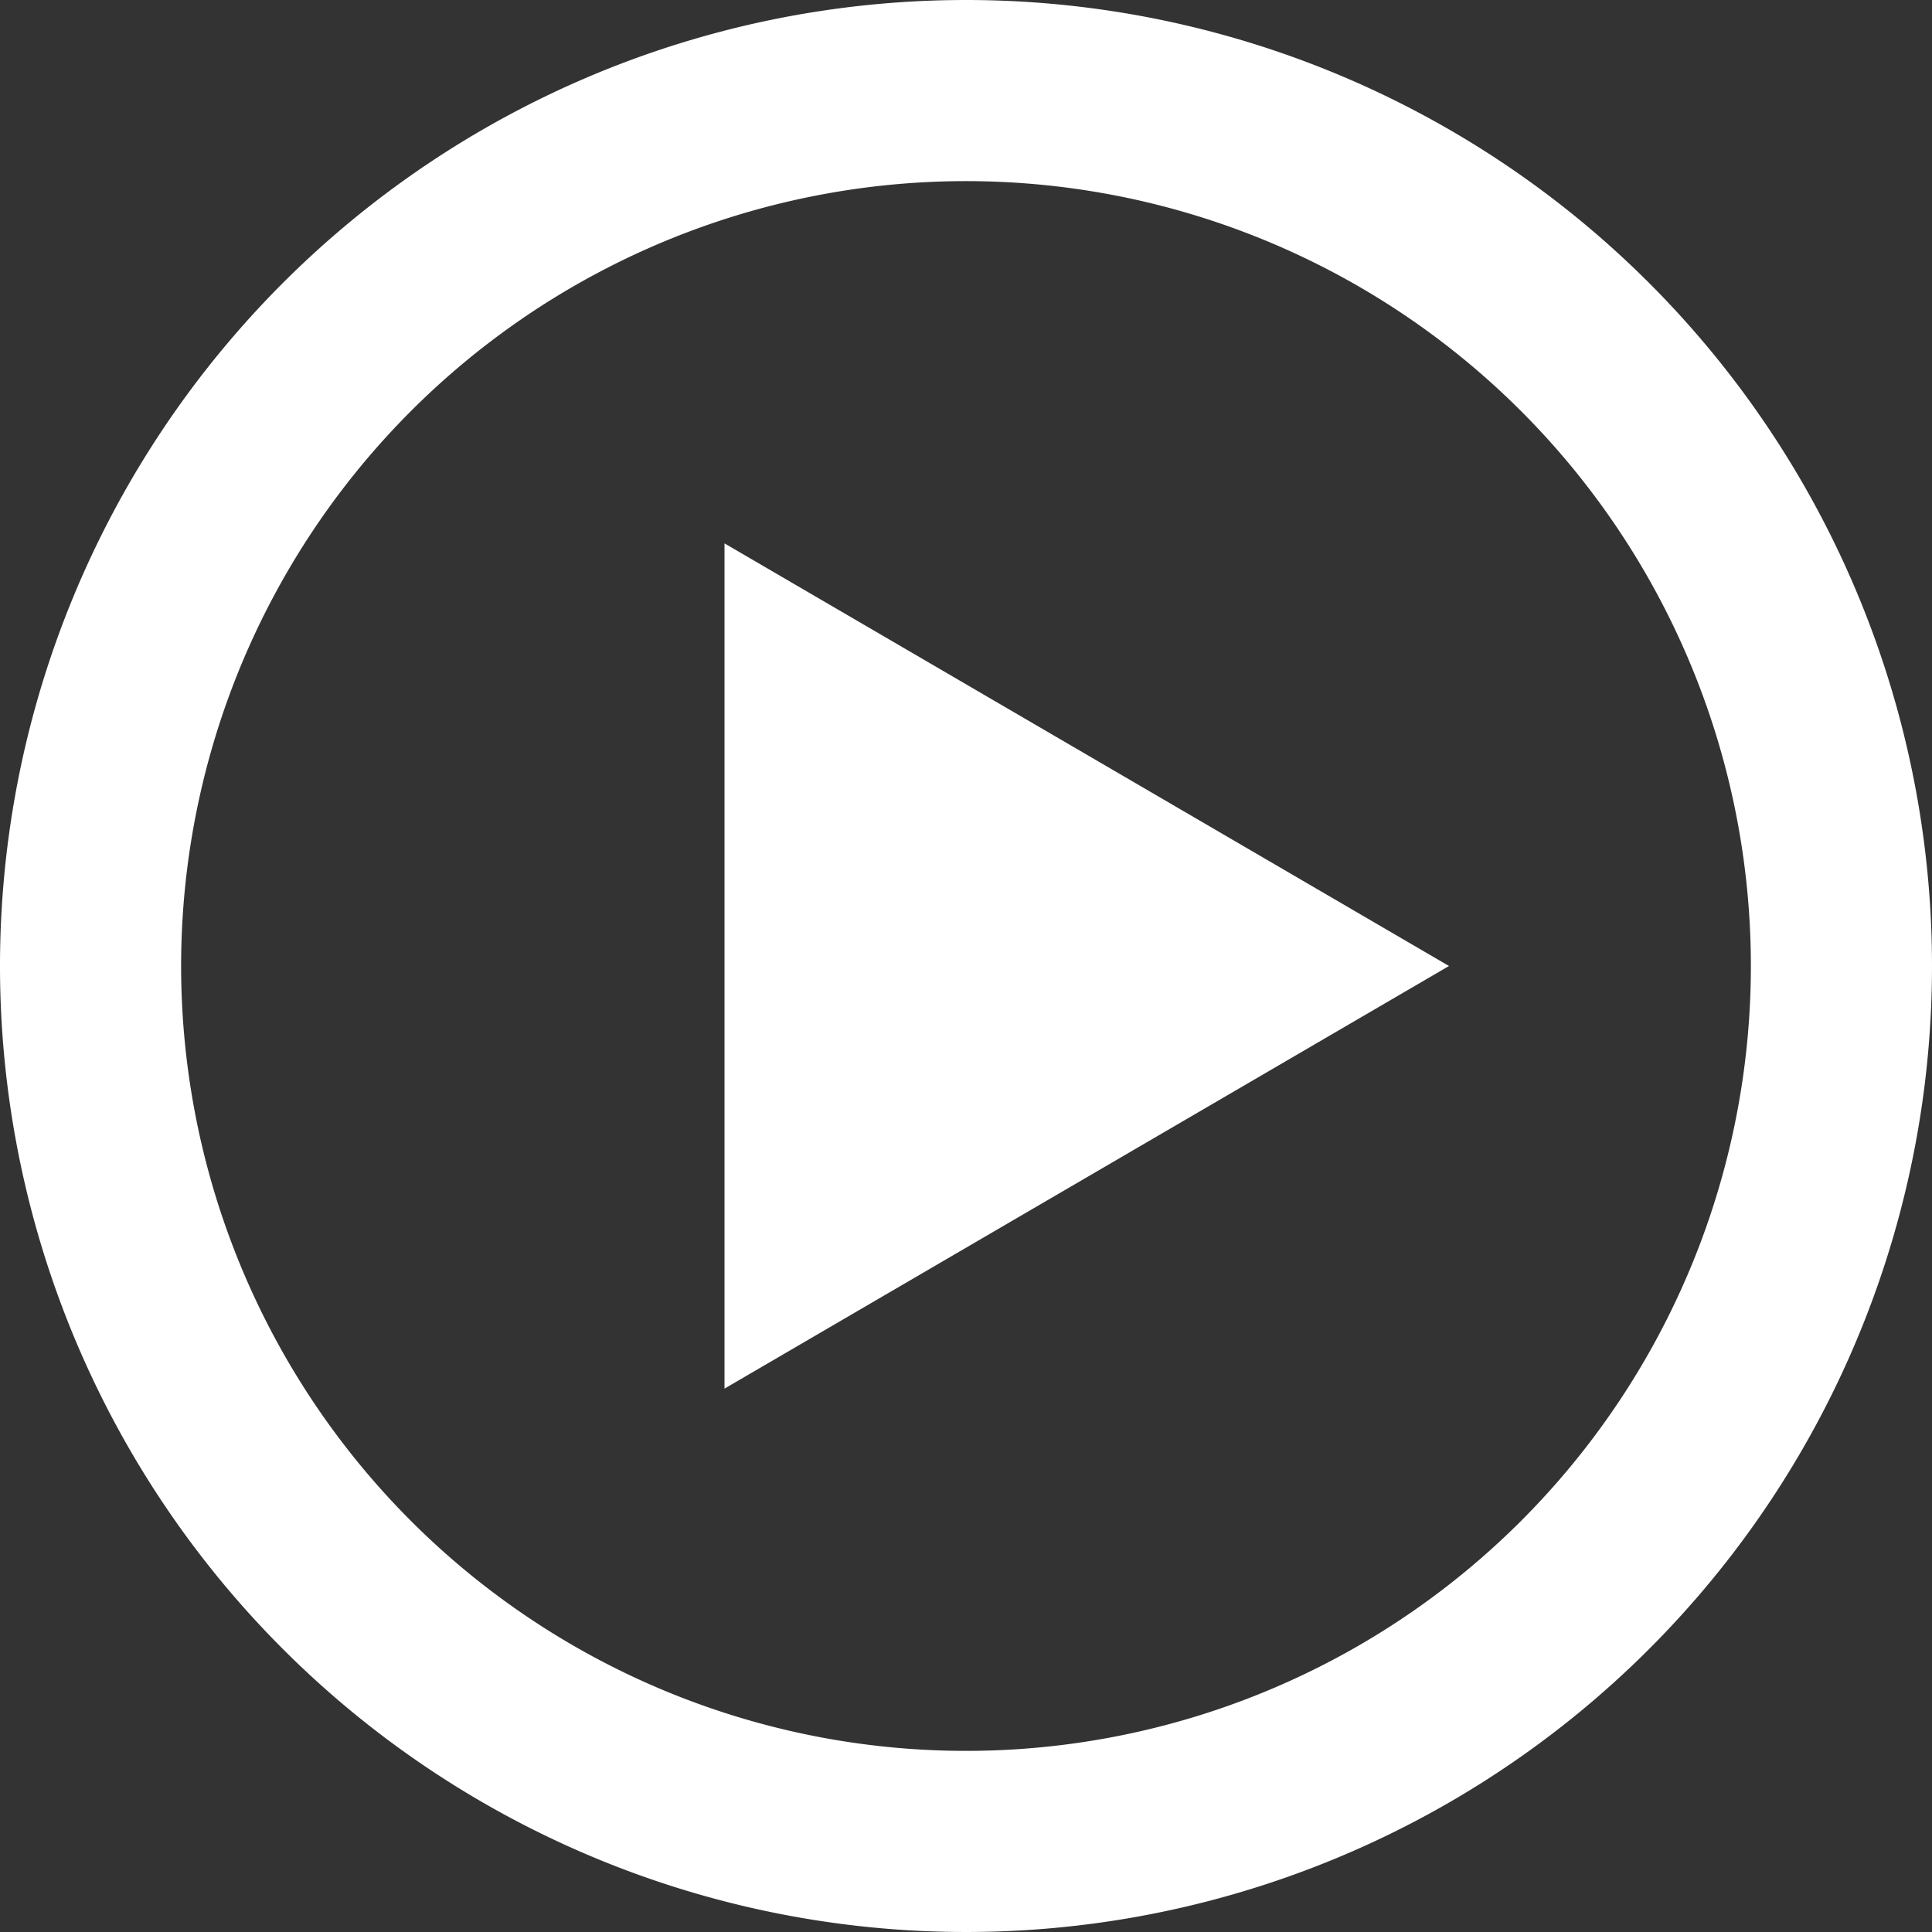 <svg id="Layer_1" data-name="Layer 1" xmlns="http://www.w3.org/2000/svg" viewBox="0 0 16 16"><rect x="0" y="0" width="16" height="16" fill="#333333" stroke="none"/><defs><style>.cls-1{fill:#fff;}</style></defs><title>play-white</title><path class="cls-1" d="M8,0a8,8,0,1,0,8,8A8,8,0,0,0,8,0ZM8,14.5A6.5,6.5,0,1,1,14.5,8,6.5,6.5,0,0,1,8,14.5ZM6,4.5,12,8,6,11.5Z"/></svg>